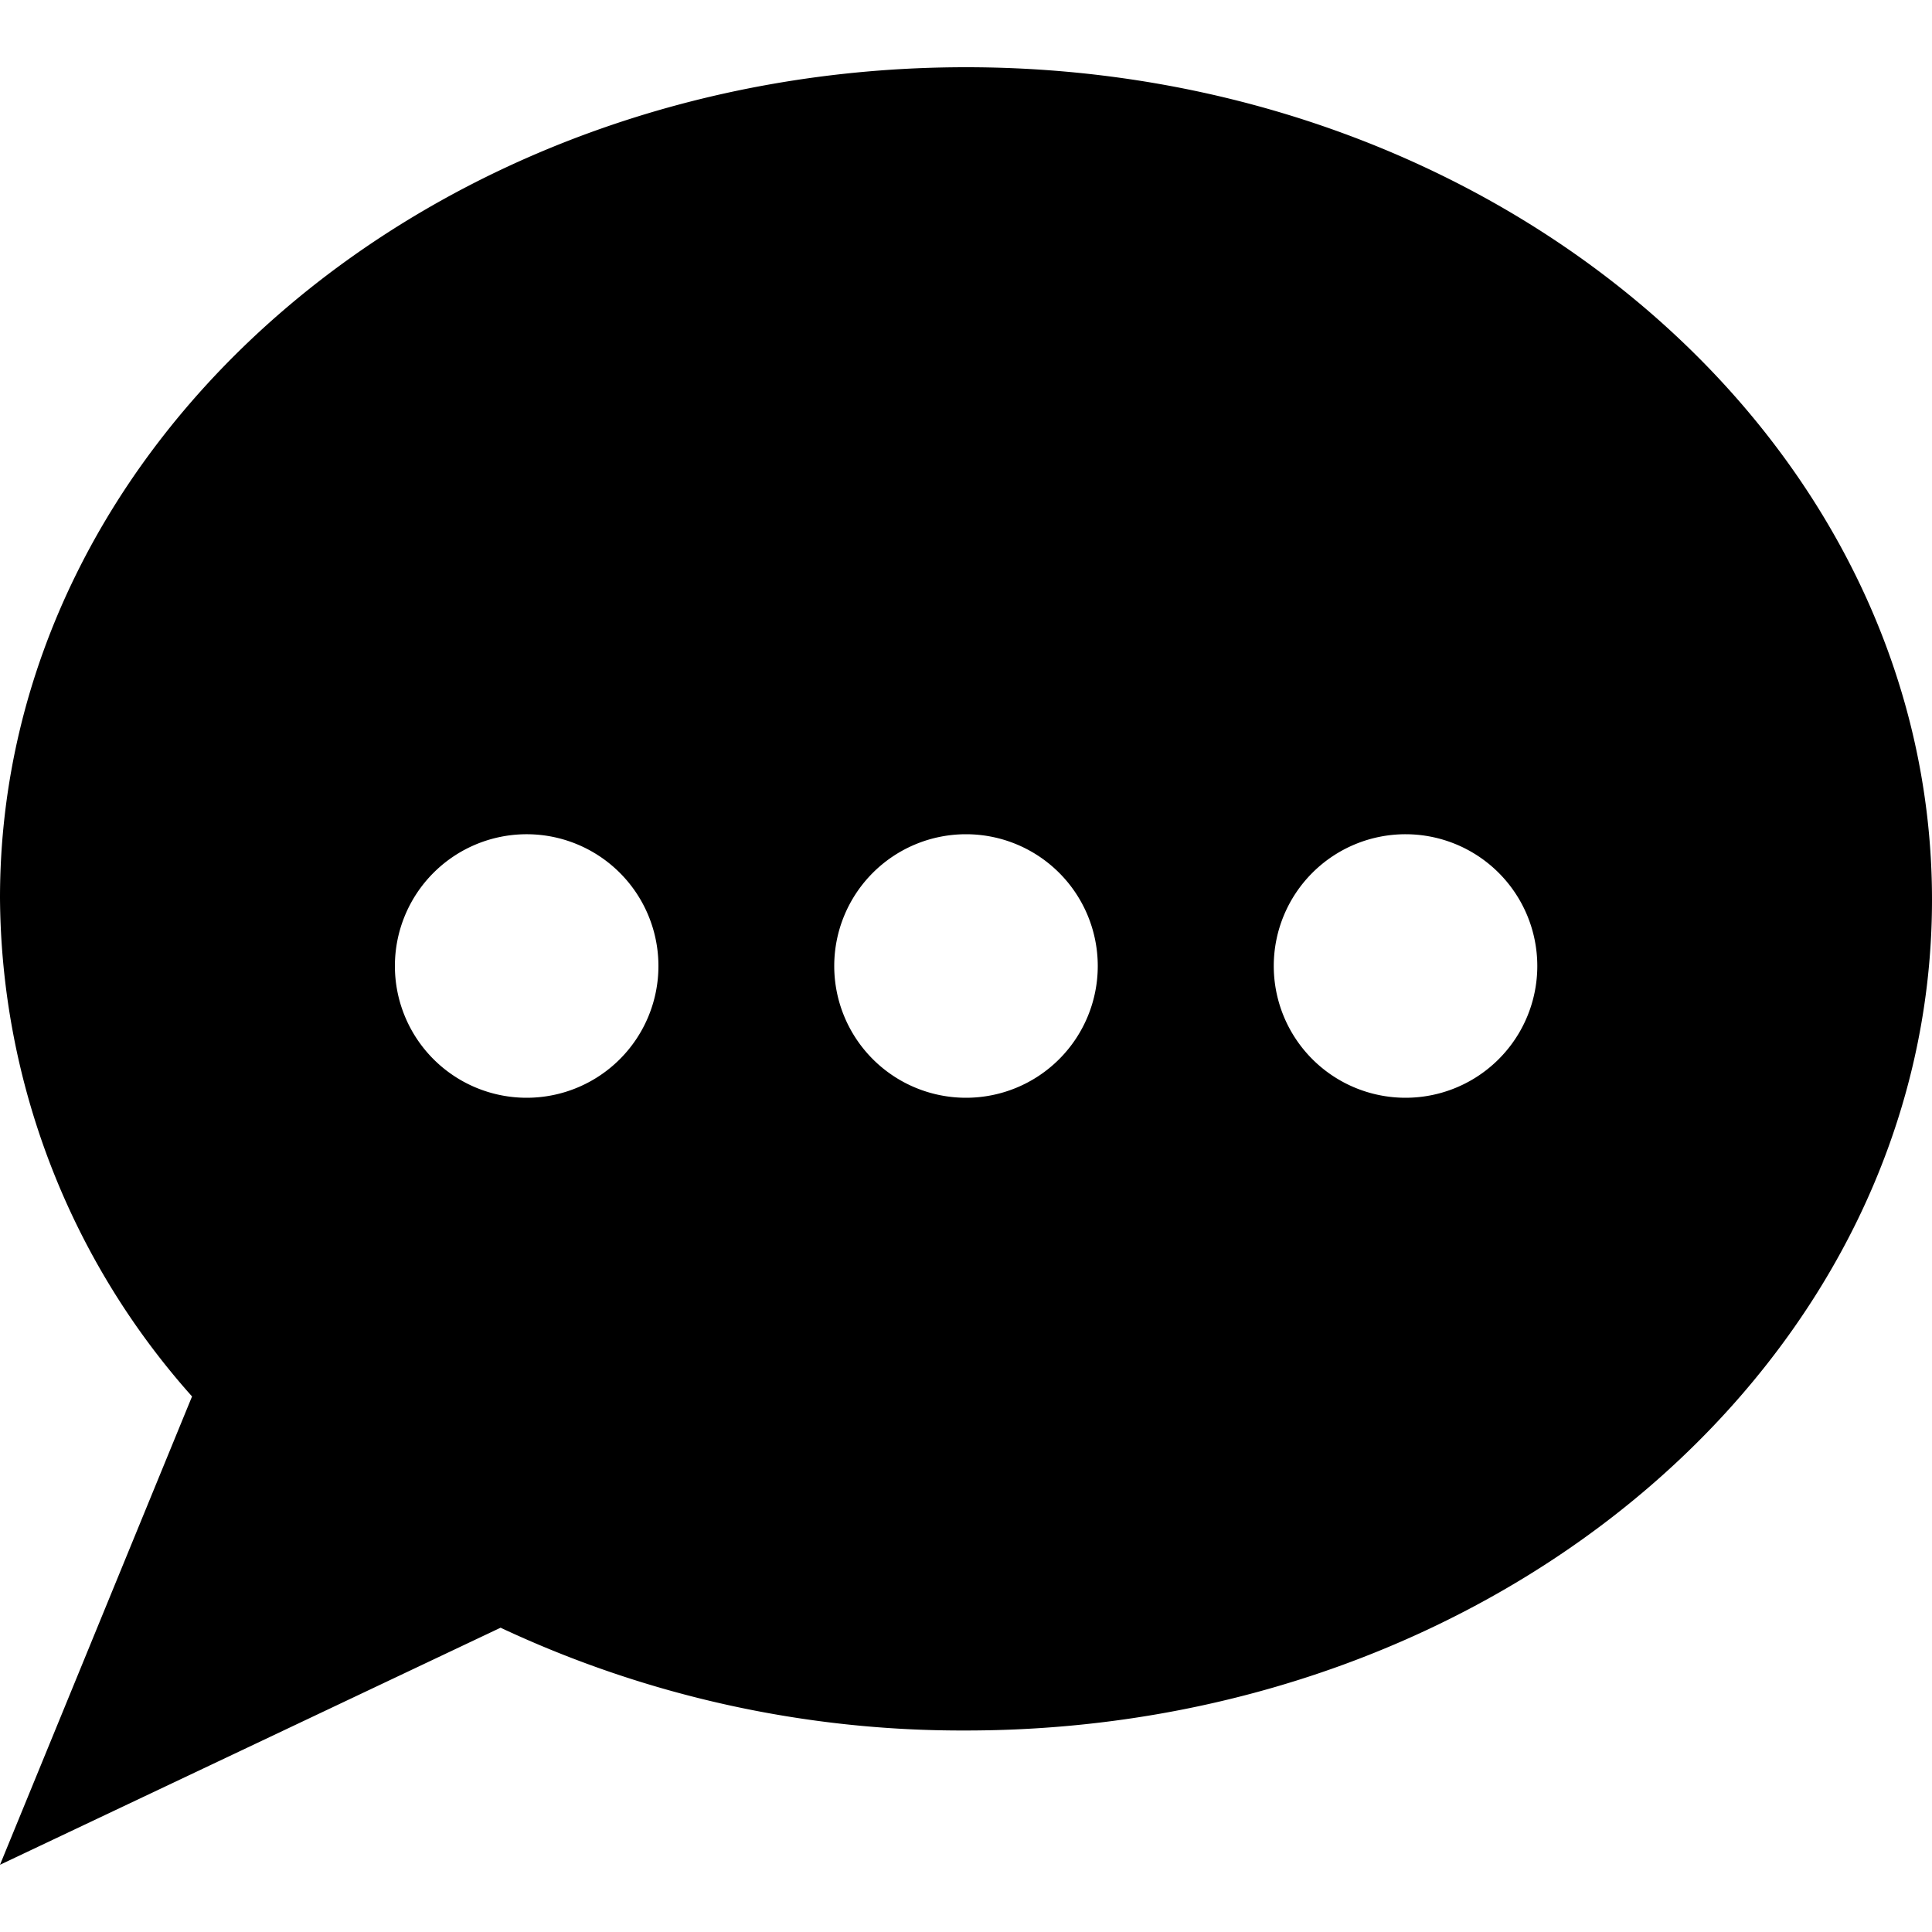 <svg xmlns="http://www.w3.org/2000/svg" viewBox="0 0 100 100"><title>cmn_icon</title><g id="レイヤー_4" data-name="レイヤー 4"><path d="M50,3.48c-27.61,0-50,19.27-50,43A39.11,39.11,0,0,0,9.94,72.28L0,96.52,25.91,84.25A56.22,56.22,0,0,0,50,89.57c27.61,0,50-19.27,50-43S77.61,3.48,50,3.48ZM27.26,56.82A6.82,6.82,0,1,1,34.08,50,6.82,6.82,0,0,1,27.26,56.82Zm22.74,0A6.82,6.82,0,1,1,56.82,50,6.82,6.82,0,0,1,50,56.82Zm22.74,0A6.82,6.82,0,1,1,79.57,50,6.82,6.82,0,0,1,72.74,56.82Z"/></g></svg>